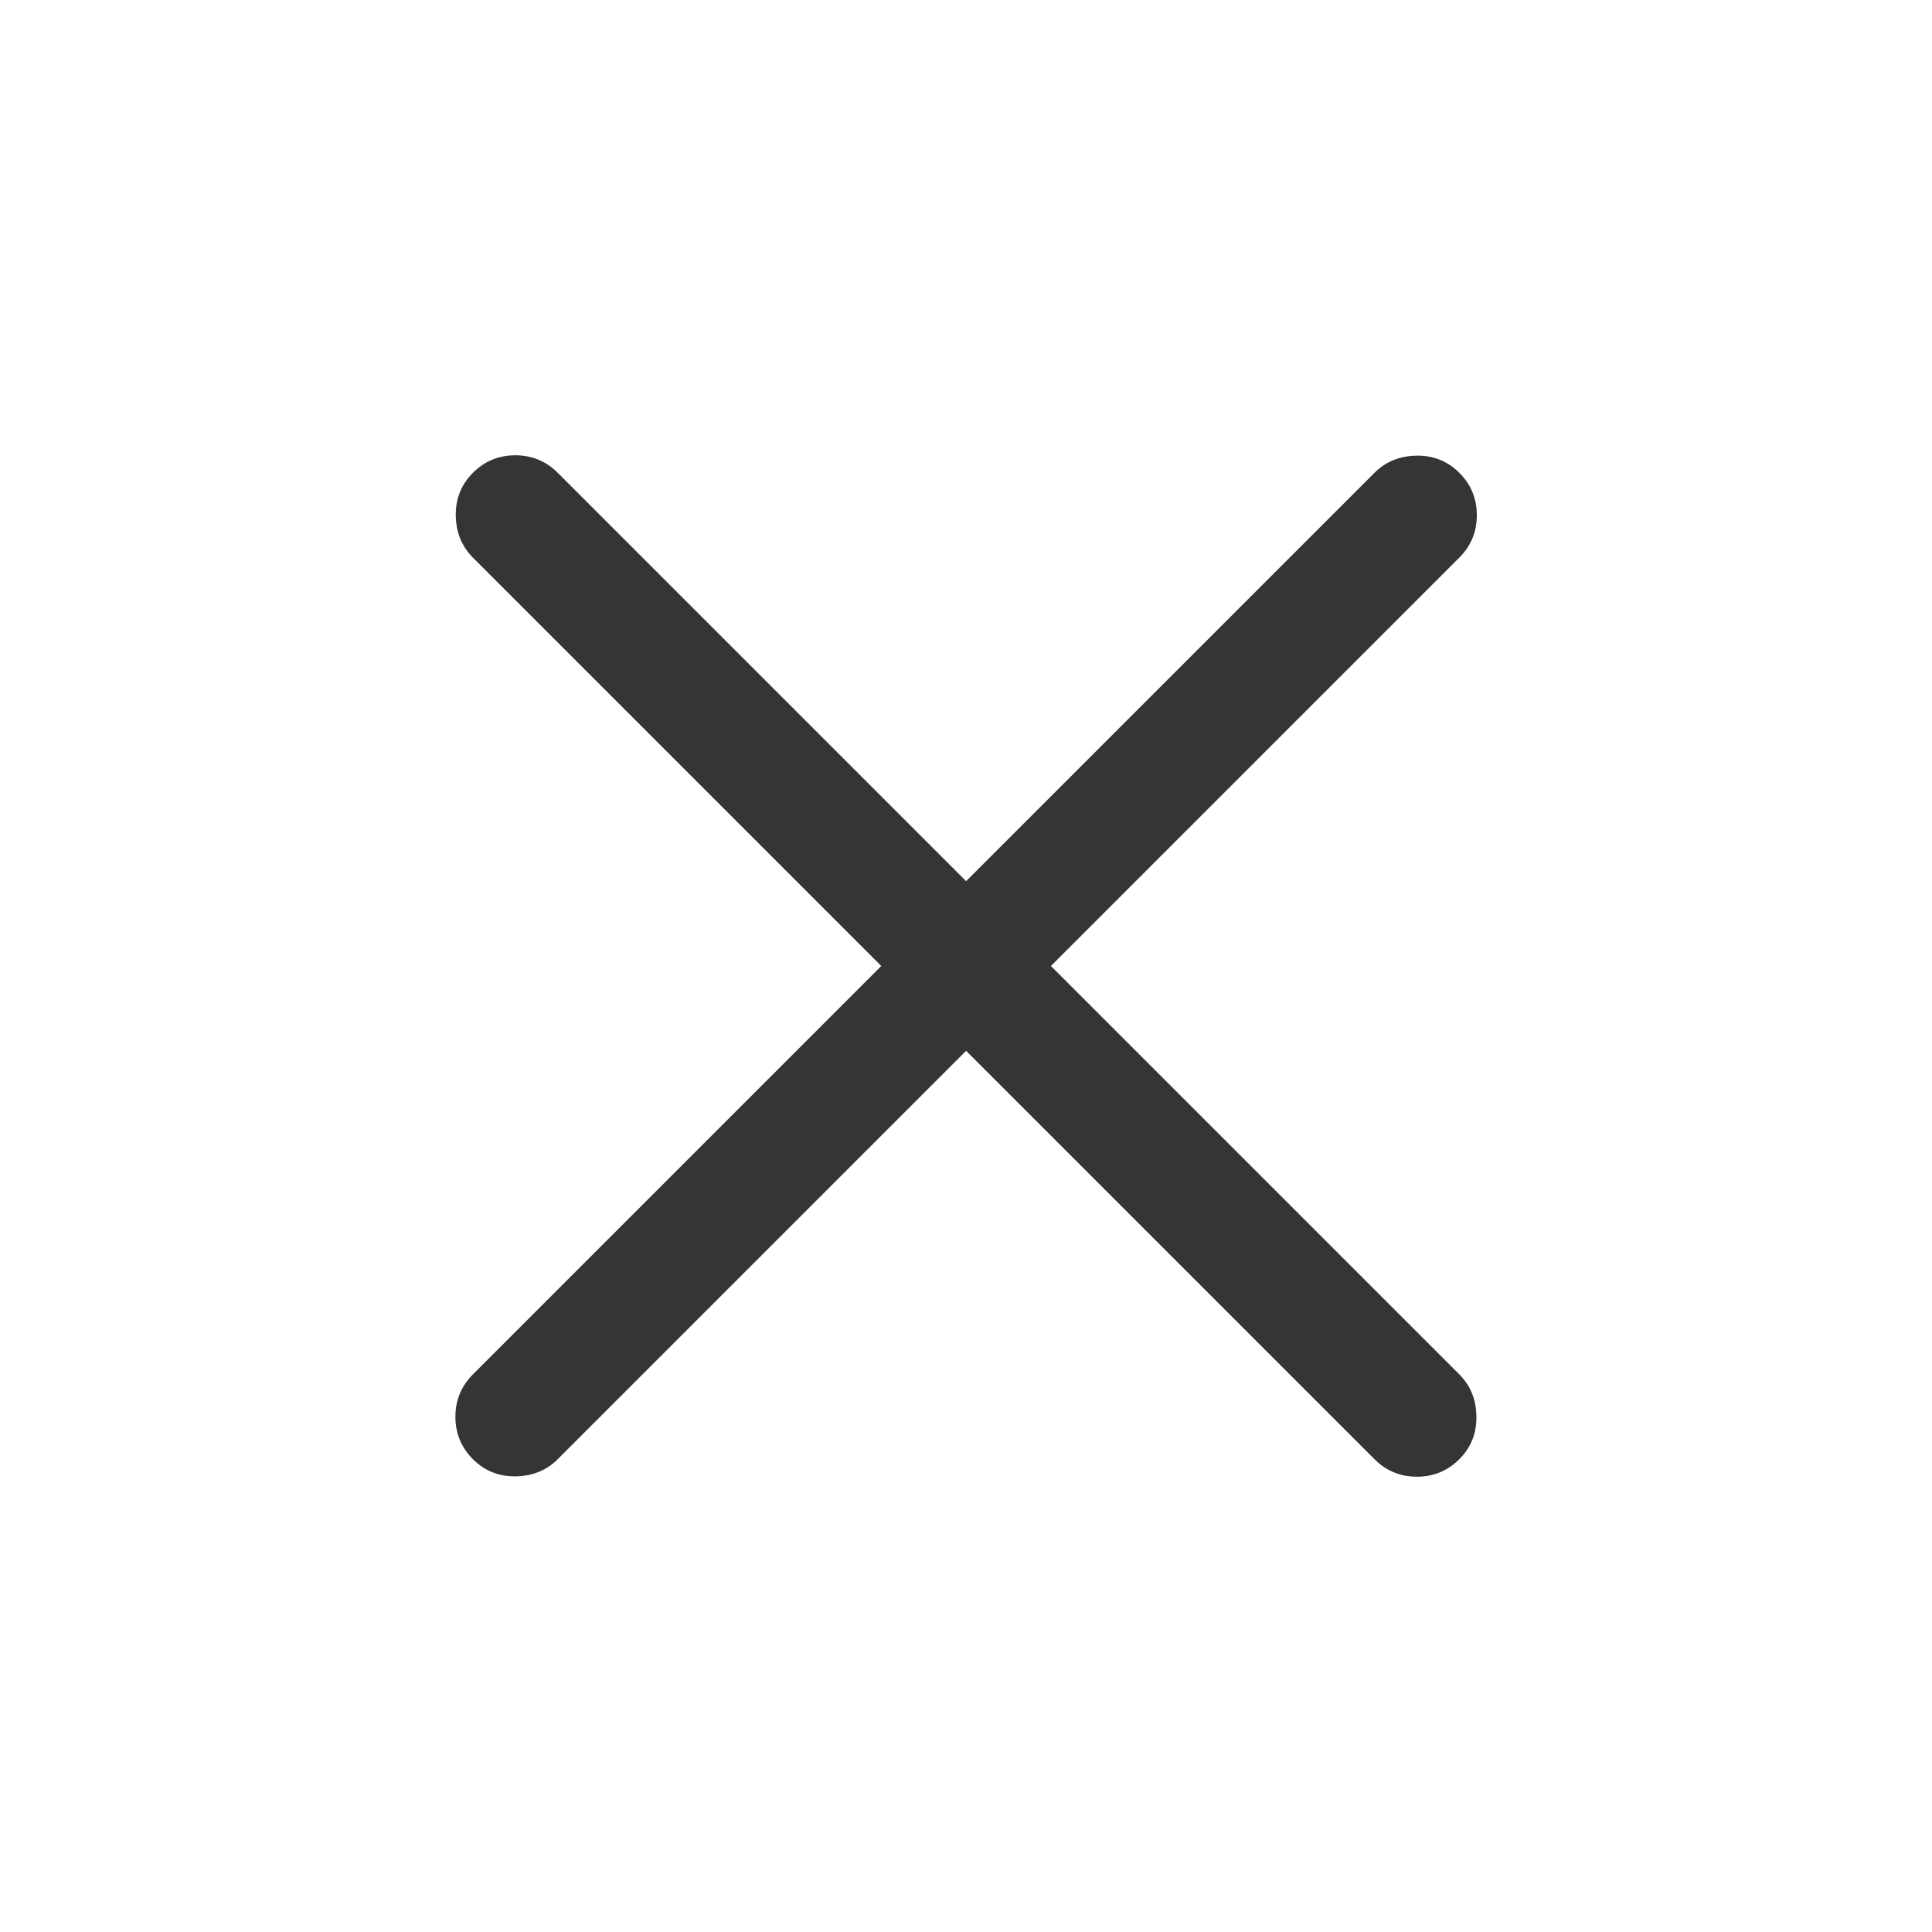<svg xmlns="http://www.w3.org/2000/svg" width="32" height="32" viewBox="0 0 32 32" fill="none">
  <mask id="mask0_1553_19860" style="mask-type:alpha" maskUnits="userSpaceOnUse" x="0" y="0" width="32" height="32">
    <rect width="32" height="32" fill="#D9D9D9"/>
  </mask>
  <g mask="url(#mask0_1553_19860)">
    <path d="M16.002 17.405L9.238 24.169C9.053 24.354 8.821 24.448 8.542 24.453C8.262 24.457 8.026 24.362 7.833 24.169C7.64 23.976 7.543 23.742 7.543 23.467C7.543 23.191 7.64 22.957 7.833 22.764L14.597 16L7.833 9.236C7.648 9.051 7.554 8.819 7.549 8.54C7.545 8.26 7.64 8.024 7.833 7.831C8.026 7.638 8.26 7.541 8.535 7.541C8.81 7.541 9.045 7.638 9.238 7.831L16.002 14.595L22.766 7.831C22.951 7.646 23.183 7.552 23.462 7.547C23.742 7.543 23.978 7.638 24.171 7.831C24.364 8.024 24.461 8.258 24.461 8.533C24.461 8.809 24.364 9.043 24.171 9.236L17.407 16L24.171 22.764C24.356 22.949 24.45 23.181 24.454 23.46C24.459 23.74 24.364 23.976 24.171 24.169C23.978 24.362 23.744 24.459 23.469 24.459C23.193 24.459 22.959 24.362 22.766 24.169L16.002 17.405Z" fill="#353538"/>
  </g>
</svg>